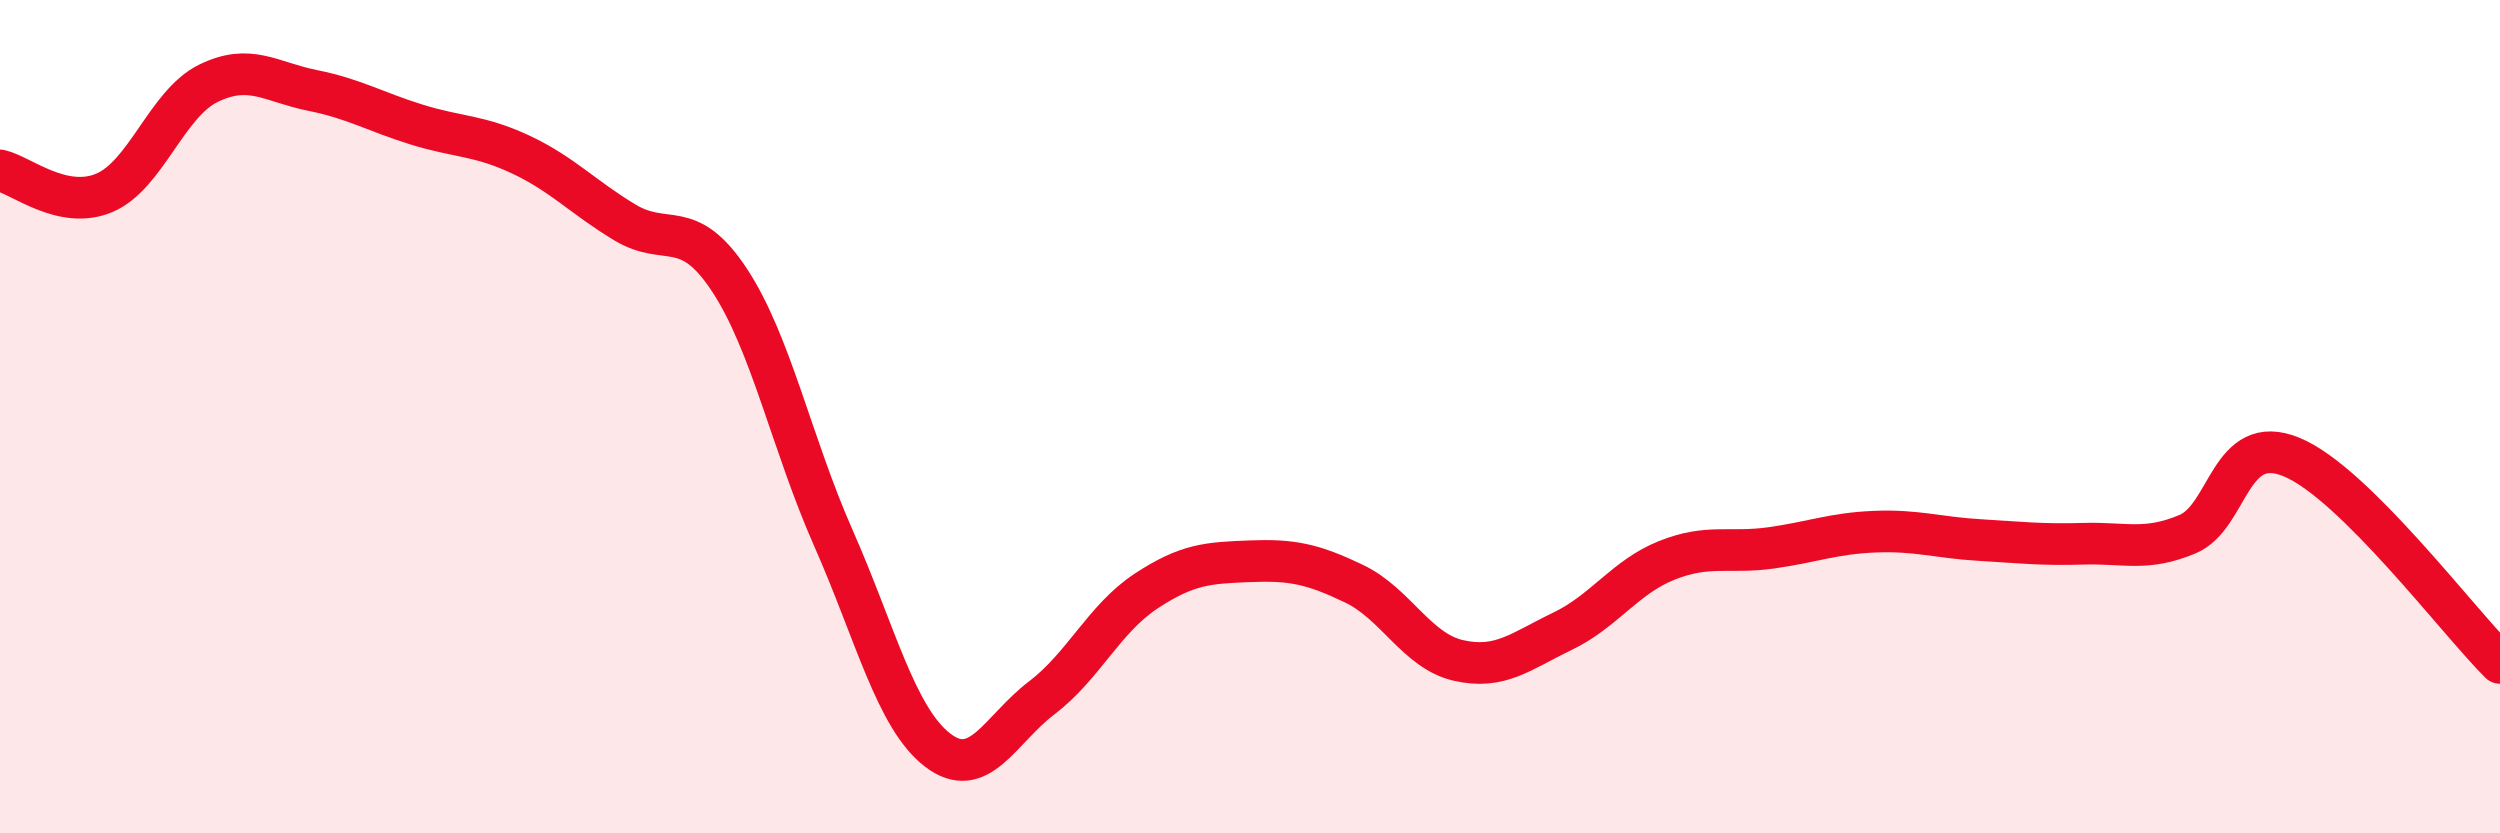 
    <svg width="60" height="20" viewBox="0 0 60 20" xmlns="http://www.w3.org/2000/svg">
      <path
        d="M 0,4.09 C 0.5,4.2 1.5,5.05 2.5,4.63 C 3.5,4.21 4,2.49 5,2 C 6,1.51 6.5,1.97 7.5,2.17 C 8.5,2.37 9,2.68 10,2.99 C 11,3.3 11.5,3.24 12.5,3.71 C 13.5,4.18 14,4.74 15,5.34 C 16,5.94 16.5,5.2 17.5,6.71 C 18.5,8.22 19,10.65 20,12.91 C 21,15.17 21.5,17.23 22.5,18 C 23.5,18.77 24,17.51 25,16.75 C 26,15.99 26.5,14.85 27.5,14.19 C 28.5,13.53 29,13.51 30,13.47 C 31,13.43 31.5,13.53 32.5,14.01 C 33.5,14.49 34,15.62 35,15.85 C 36,16.08 36.5,15.63 37.5,15.15 C 38.5,14.67 39,13.85 40,13.45 C 41,13.05 41.5,13.29 42.5,13.15 C 43.5,13.01 44,12.8 45,12.76 C 46,12.72 46.5,12.9 47.5,12.96 C 48.5,13.02 49,13.08 50,13.05 C 51,13.02 51.5,13.24 52.5,12.82 C 53.5,12.4 53.5,10.35 55,10.97 C 56.5,11.59 59,14.92 60,15.91L60 20L0 20Z"
        fill="#EB0A25"
        opacity="0.1"
        stroke-linecap="round"
        stroke-linejoin="round"
      />
      <path
        d="M 0,4.09 C 0.5,4.2 1.5,5.05 2.5,4.63 C 3.5,4.21 4,2.49 5,2 C 6,1.51 6.5,1.97 7.5,2.17 C 8.5,2.37 9,2.68 10,2.99 C 11,3.3 11.5,3.24 12.5,3.71 C 13.5,4.18 14,4.74 15,5.34 C 16,5.94 16.5,5.2 17.5,6.71 C 18.5,8.22 19,10.65 20,12.91 C 21,15.17 21.5,17.23 22.5,18 C 23.5,18.77 24,17.51 25,16.75 C 26,15.99 26.5,14.85 27.5,14.19 C 28.5,13.53 29,13.51 30,13.47 C 31,13.43 31.5,13.53 32.5,14.01 C 33.5,14.49 34,15.62 35,15.85 C 36,16.08 36.5,15.63 37.5,15.15 C 38.5,14.67 39,13.85 40,13.45 C 41,13.05 41.5,13.29 42.5,13.15 C 43.5,13.01 44,12.8 45,12.76 C 46,12.72 46.5,12.9 47.5,12.96 C 48.5,13.02 49,13.08 50,13.05 C 51,13.02 51.5,13.24 52.5,12.82 C 53.5,12.4 53.5,10.35 55,10.97 C 56.5,11.59 59,14.92 60,15.91"
        stroke="#EB0A25"
        stroke-width="1"
        fill="none"
        stroke-linecap="round"
        stroke-linejoin="round"
      />
    </svg>
  